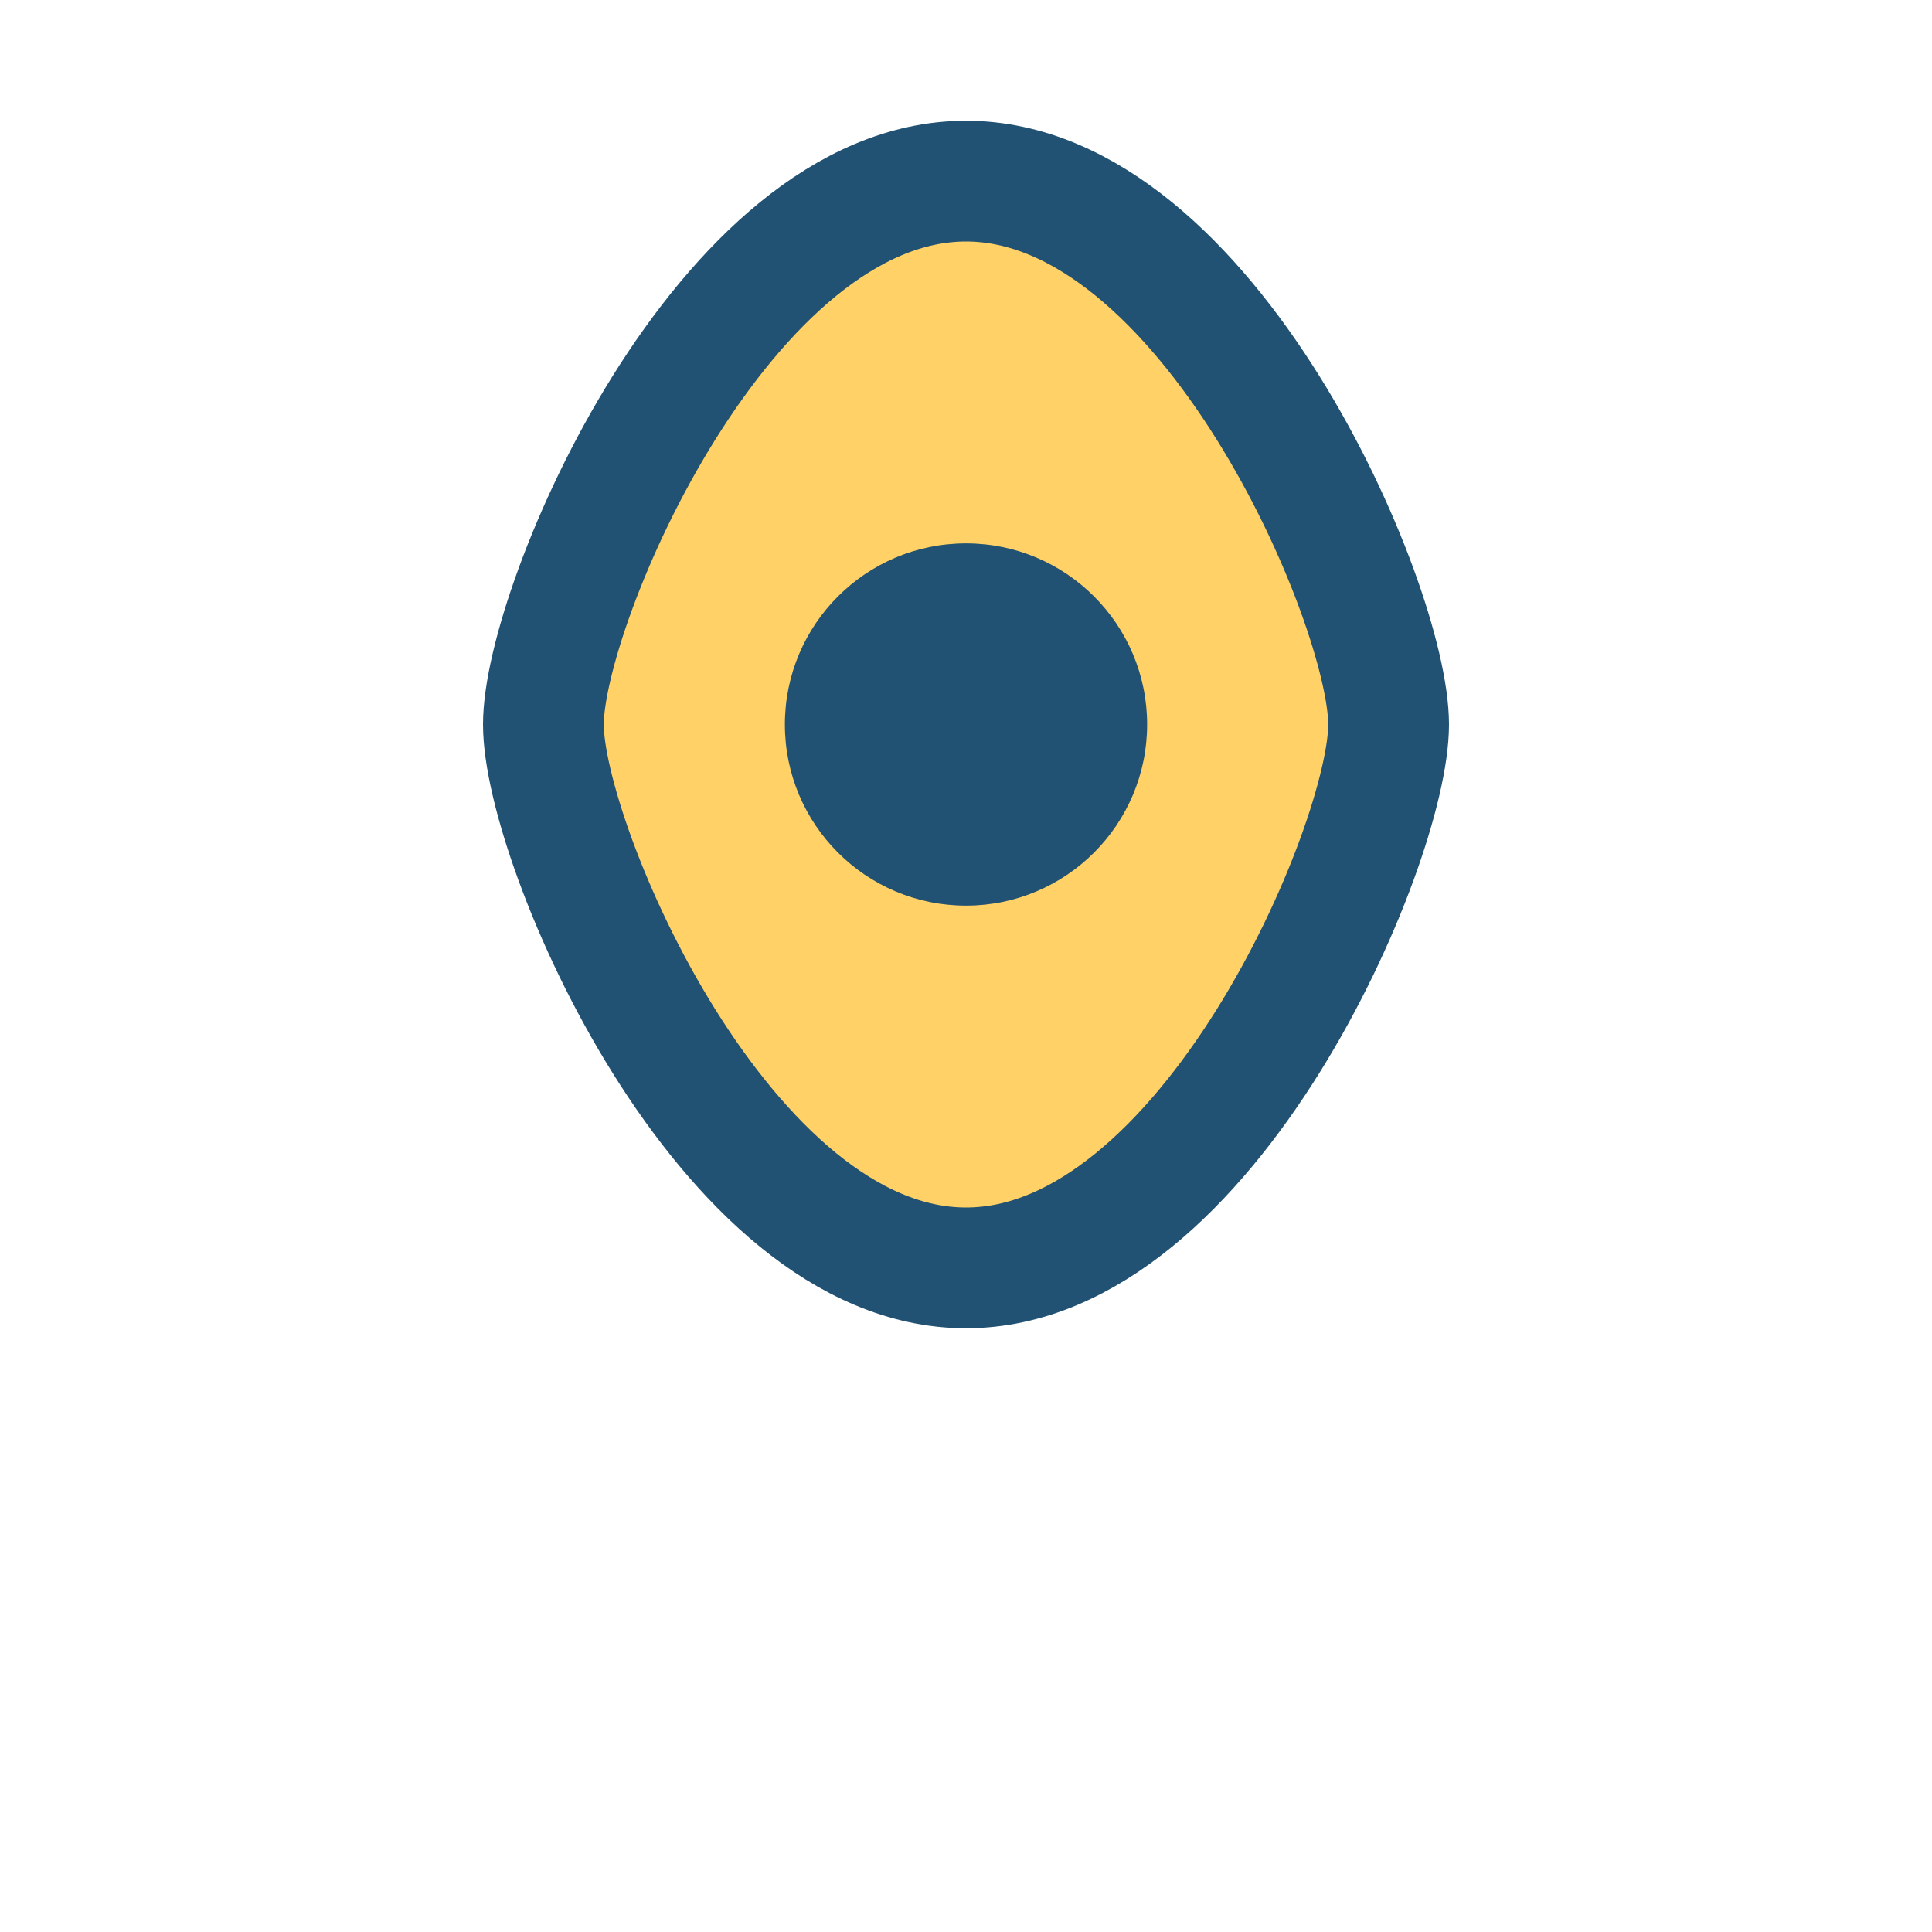 <?xml version="1.0" encoding="UTF-8"?>
<svg xmlns="http://www.w3.org/2000/svg" width="32" height="32" viewBox="0 0 32 32"><ellipse cx="16" cy="12" rx="7" ry="9" fill="#FFD166"/><path d="M16 21c4 0 7-7 7-9s-3-9-7-9-7 7-7 9 3 9 7 9z" fill="none" stroke="#215273" stroke-width="2"/><circle cx="16" cy="12" r="3" fill="#215273"/></svg>